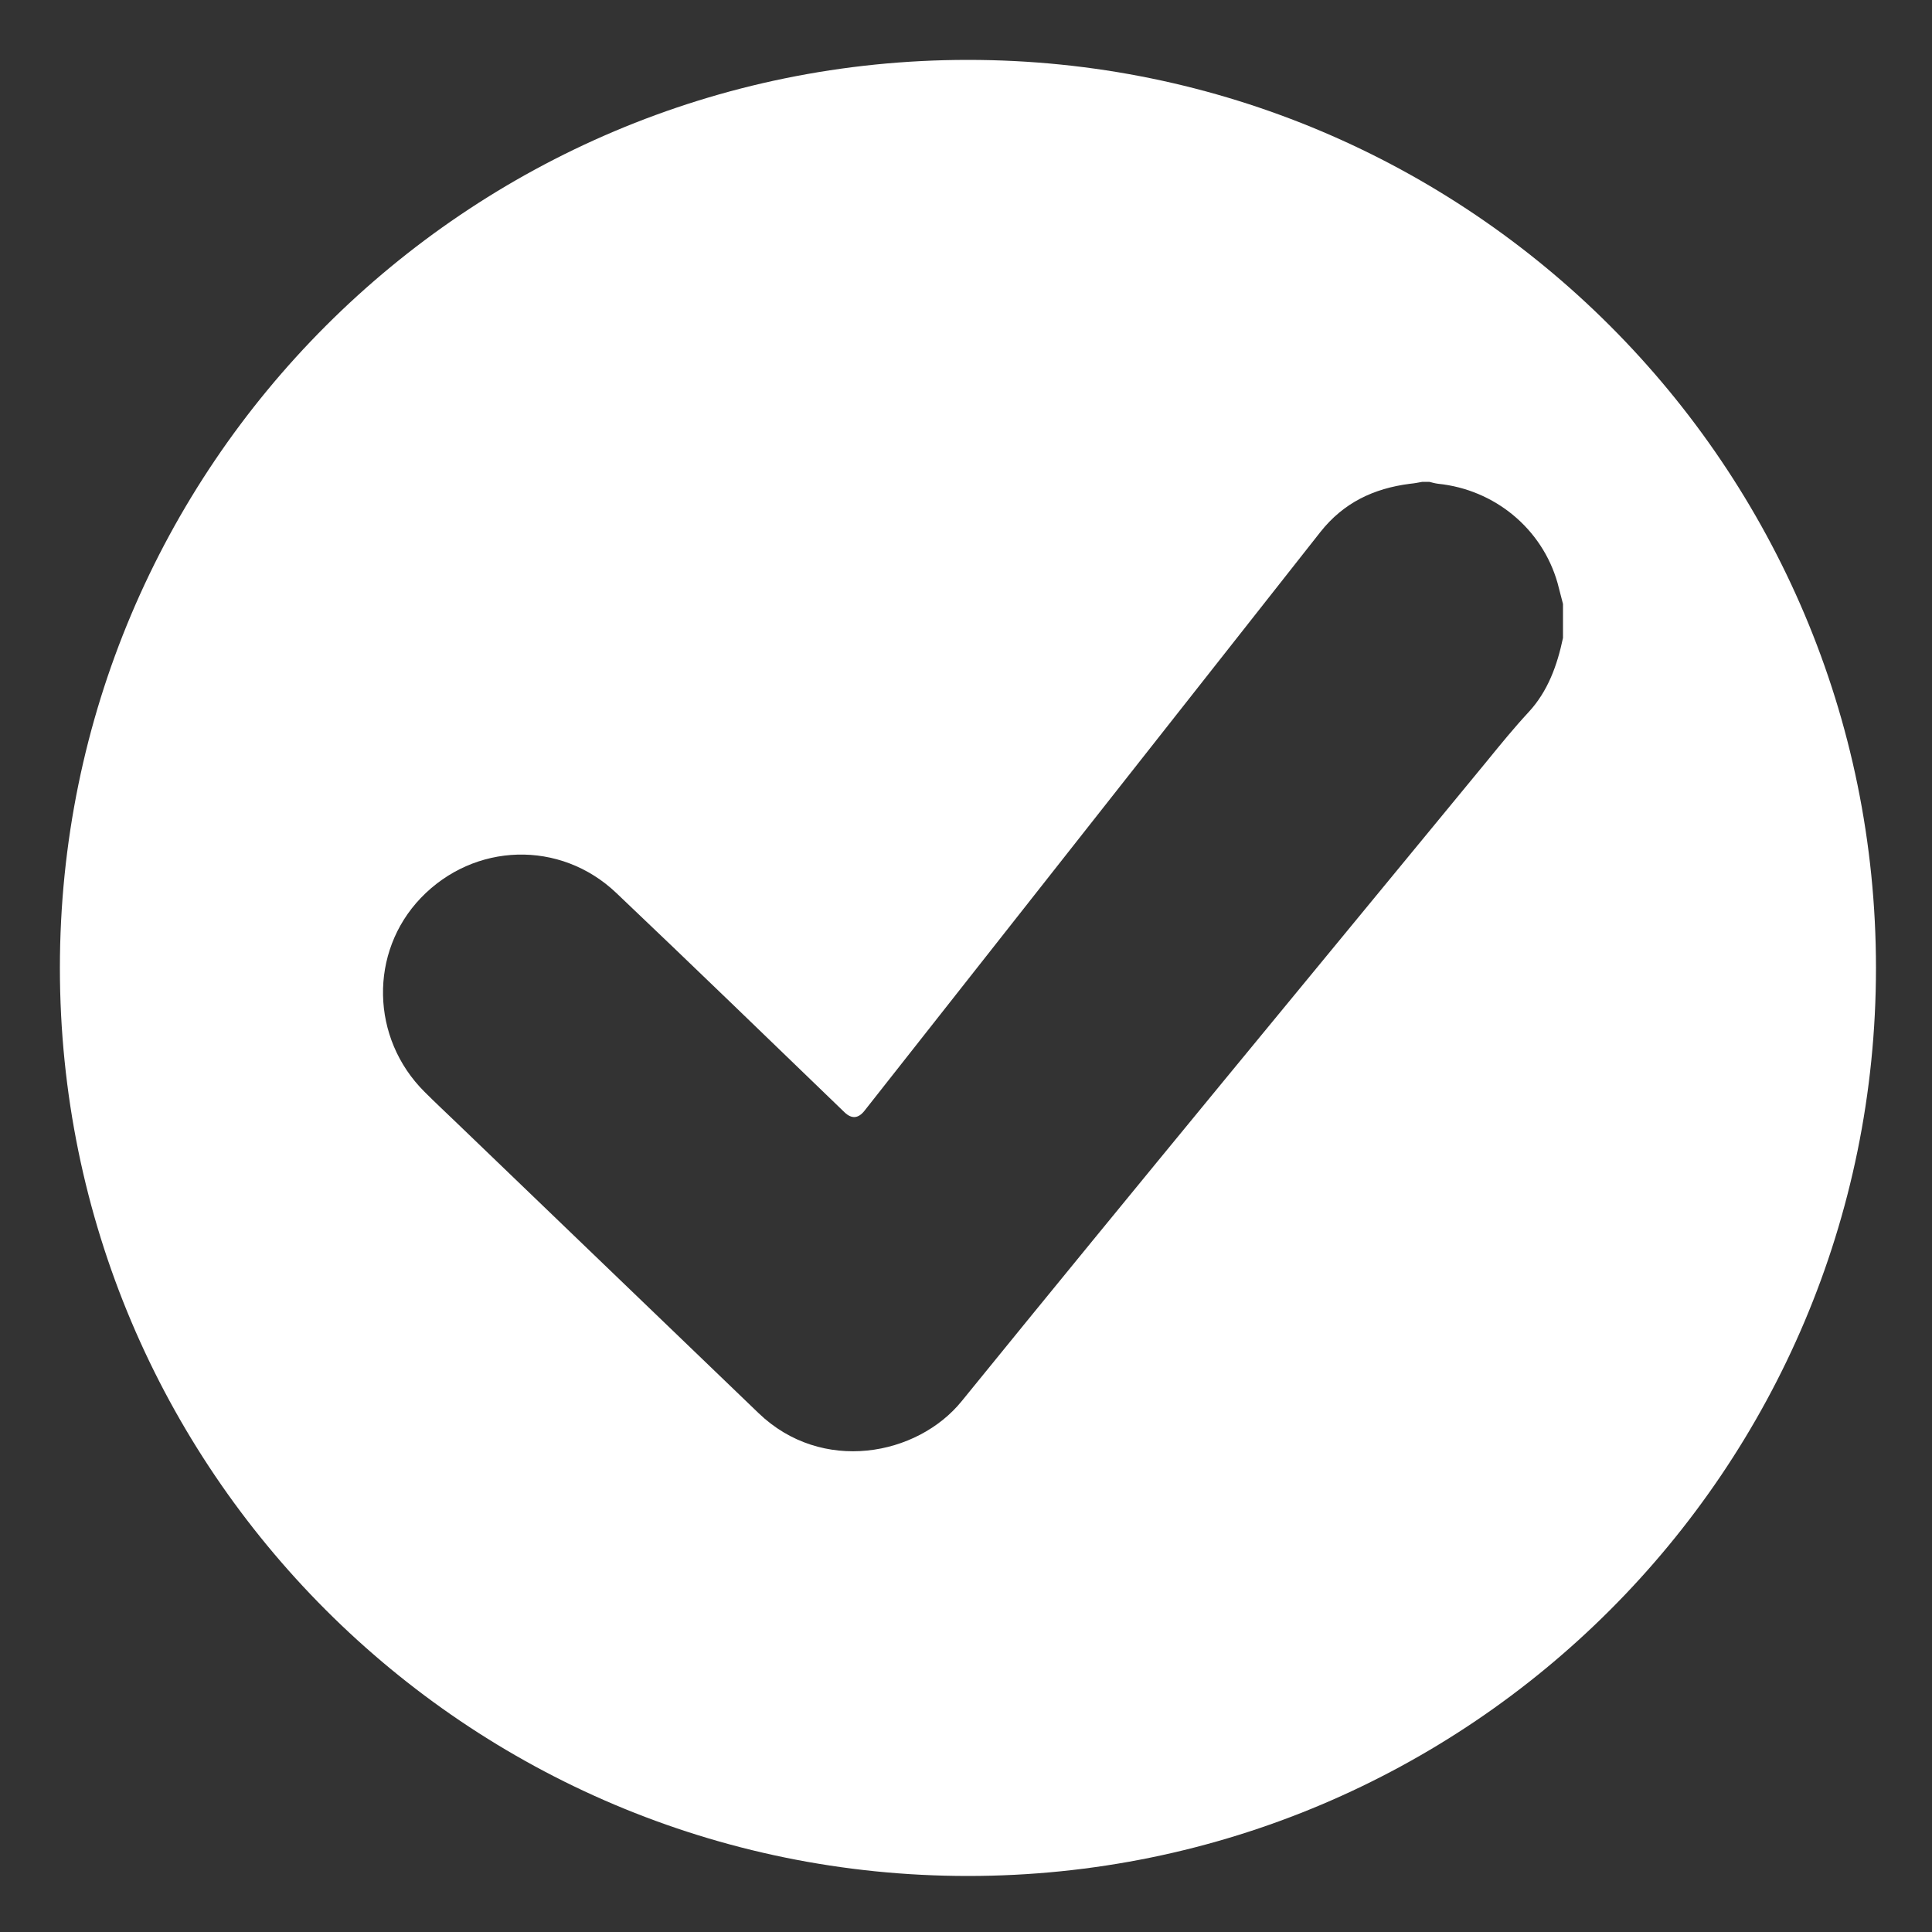 <?xml version="1.0" encoding="UTF-8"?>
<svg id="Ebene_1" data-name="Ebene 1" xmlns="http://www.w3.org/2000/svg" version="1.1" viewBox="0 0 500 500">
  <rect x="0" y="0" width="500" height="500" fill="#333333" stroke="none"/>
  <defs>
    <style>
      .cls-1 {
        fill: #fff;
        stroke-width: 0px;
      }
    </style>
  </defs>
  <path class="cls-1" d="M250.5,15.5C120.7,15.5,15.5,120.7,15.5,250.5s105.2,235,235,235,235-105.2,235-235S380.3,15.5,250.5,15.5ZM404.5,165.1c-1.5,7.1-3.9,13.8-8.9,19.2-3.8,4.1-7.3,8.4-10.8,12.7-45.4,55.2-90.9,110.2-135.9,165.6-11.5,14.2-36.2,18.9-52.6,3.1l-78-75c-2.8-2.7-5.6-5.3-8.4-8.1-14-13.9-14.4-36.2-1-50.2,13.8-14.4,36.1-15.1,50.6-1.3,19.8,18.8,39.4,37.8,59.1,56.8,1.8,1.7,3.5,1.6,5.1-.4,39.3-49.9,78.7-99.9,118-149.8,6-7.6,13.8-11.3,23.2-12.5,1.1-.1,2.1-.3,3.2-.5h1.8c.8.2,1.5.4,2.3.5,14.6,1.5,26.9,11.6,30.9,25.7.5,1.8.9,3.6,1.4,5.4v8.8Z"/>
</svg>